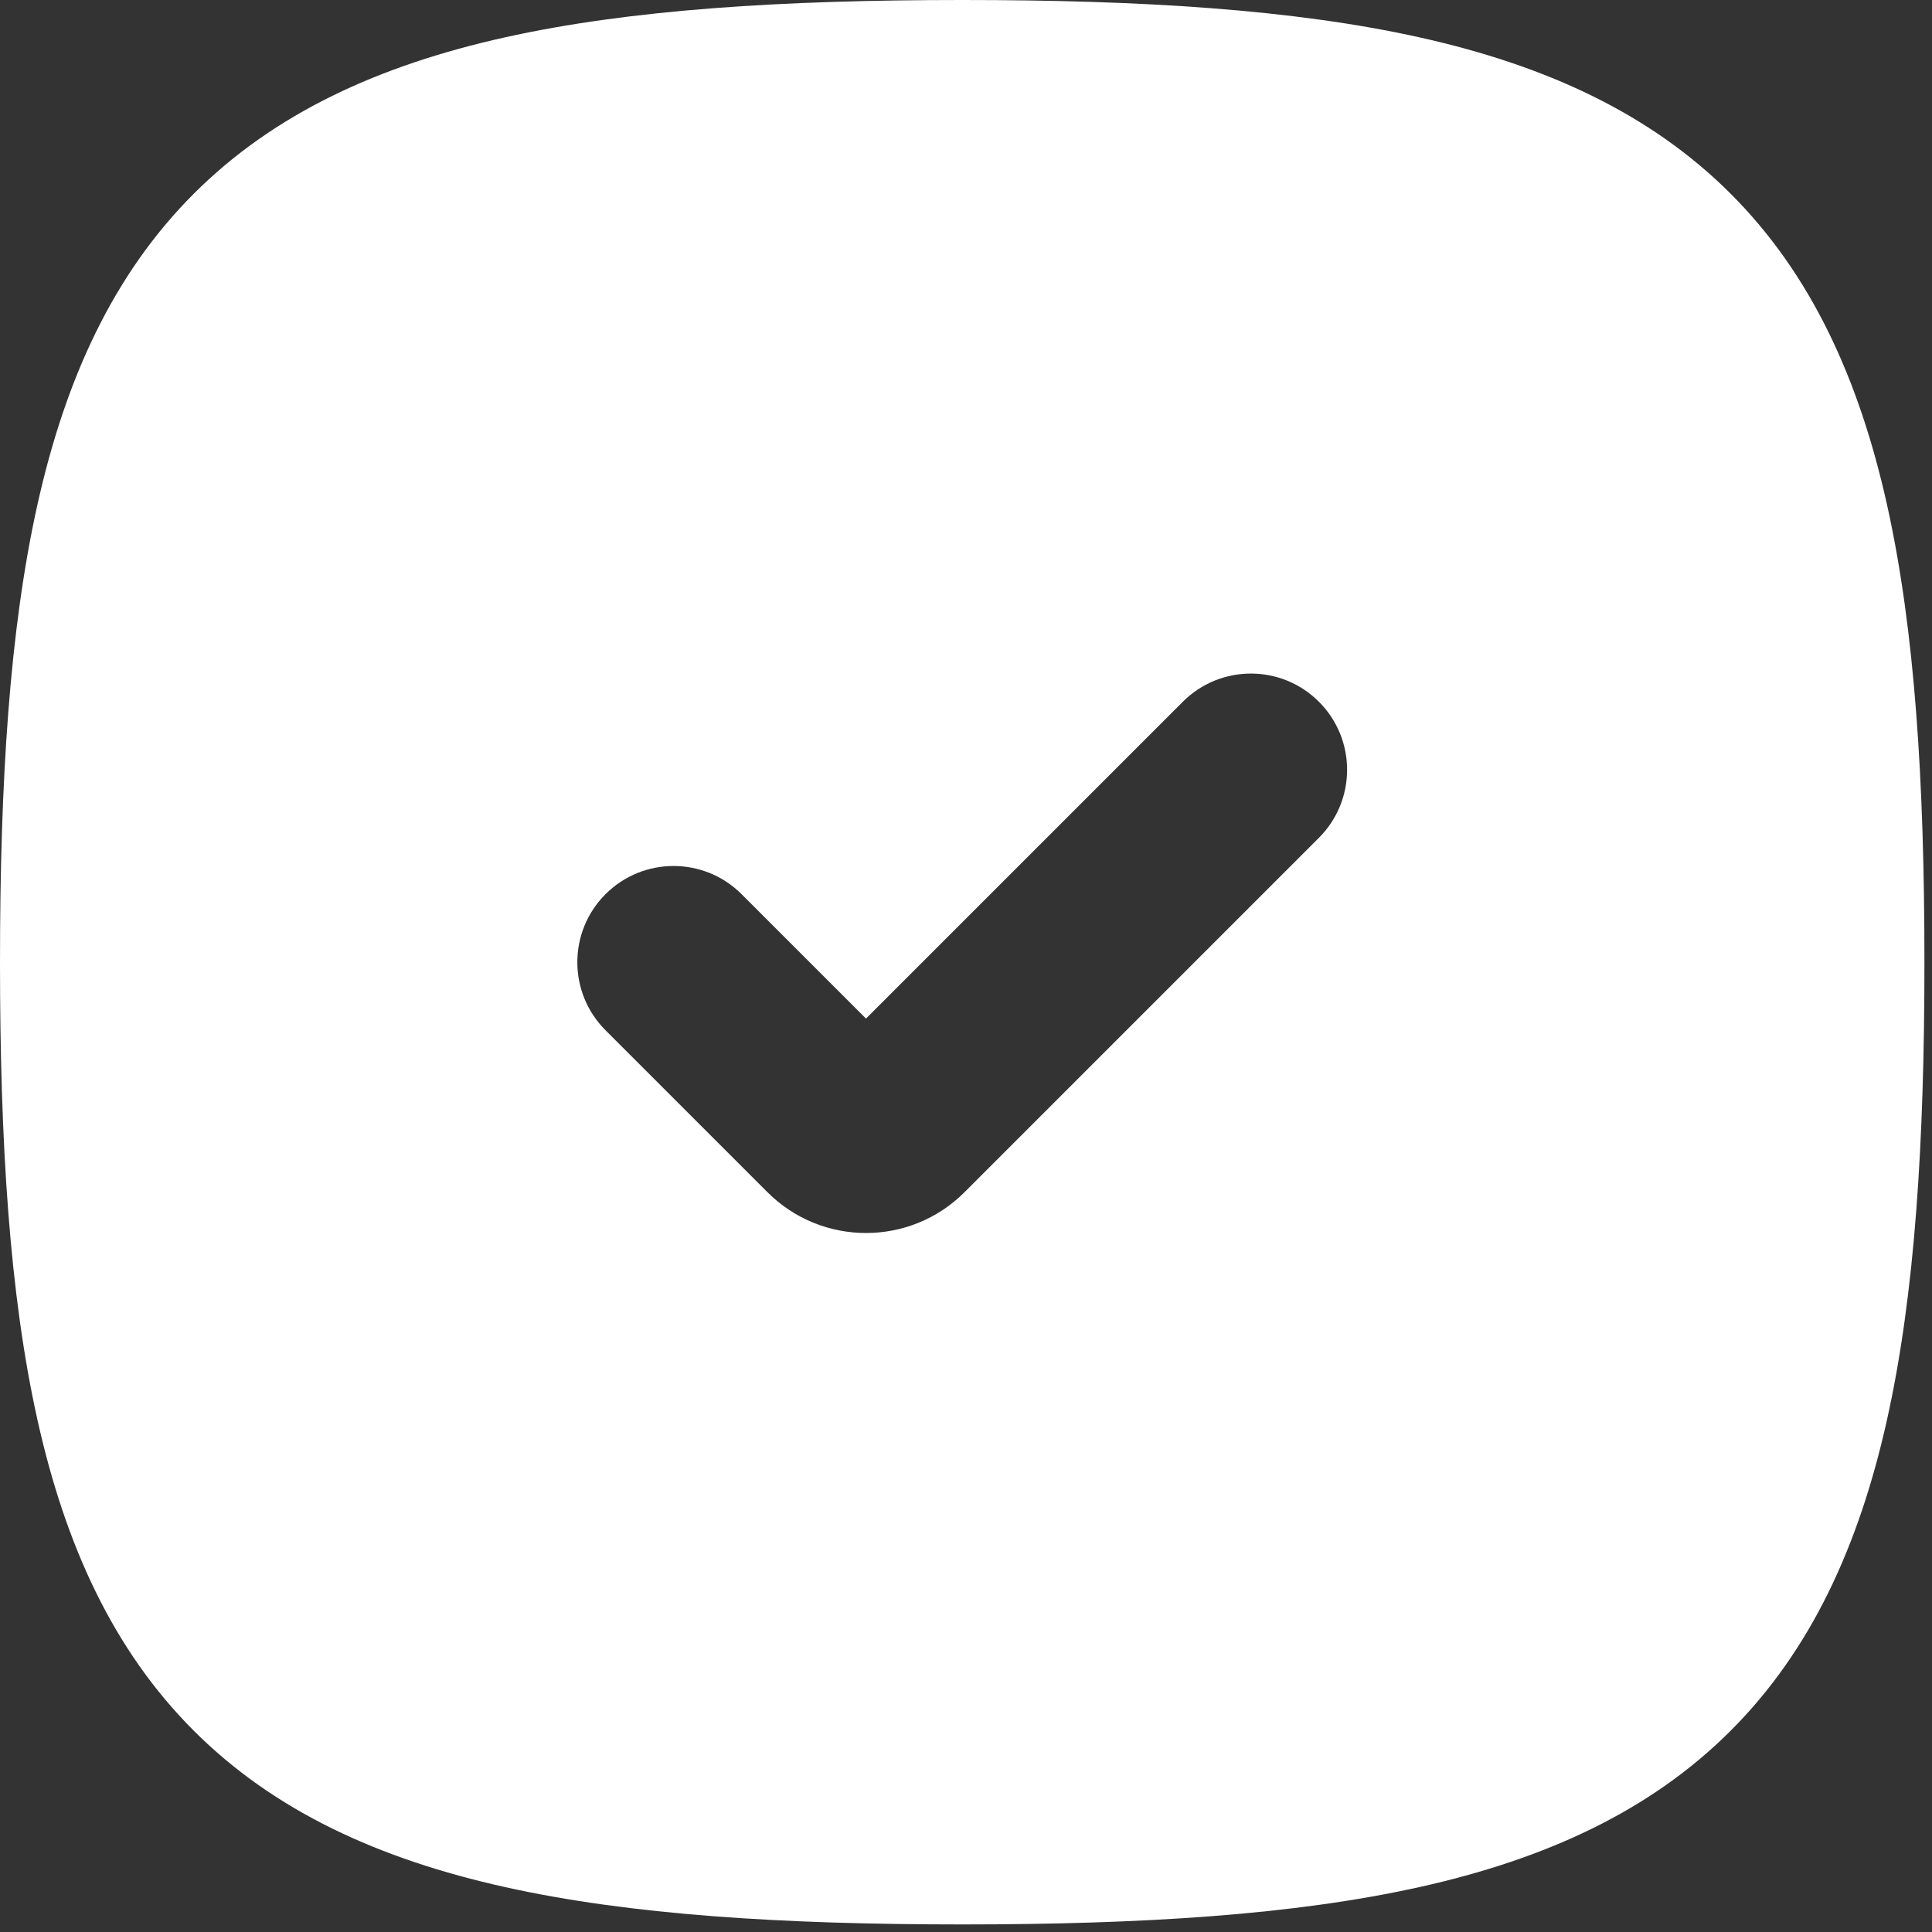 <svg width="160" height="160" viewBox="0 0 160 160" fill="none" xmlns="http://www.w3.org/2000/svg">
<rect x="0" y="0" width="160" height="160" fill="#333333" stroke="none"/>
<path fill-rule="evenodd" clip-rule="evenodd" d="M41.836 3.09C52.185 0.79 64.74 0 79.687 0C94.634 0 107.188 0.79 117.537 3.09C127.977 5.41 136.653 9.371 143.328 16.046C150.002 22.72 153.963 31.397 156.283 41.836C158.583 52.185 159.373 64.74 159.373 79.687C159.373 94.634 158.583 107.188 156.283 117.537C153.963 127.977 150.002 136.653 143.328 143.328C136.653 150.002 127.977 153.963 117.537 156.283C107.188 158.583 94.634 159.373 79.687 159.373C64.74 159.373 52.185 158.583 41.836 156.283C31.397 153.963 22.72 150.002 16.046 143.328C9.371 136.653 5.41 127.977 3.09 117.537C0.79 107.188 0 94.634 0 79.687C0 64.74 0.79 52.185 3.09 41.836C5.41 31.397 9.371 22.72 16.046 16.046C22.72 9.371 31.397 5.41 41.836 3.09ZM109.227 58.115C112.339 61.227 112.339 66.272 109.227 69.384L79.88 98.731C75.373 103.239 68.064 103.239 63.556 98.731L50.146 85.321C47.034 82.21 47.034 77.164 50.146 74.052C53.258 70.94 58.303 70.94 61.416 74.052L71.718 84.355L97.958 58.115C101.07 55.003 106.116 55.003 109.227 58.115Z" fill="white"/>
</svg>
